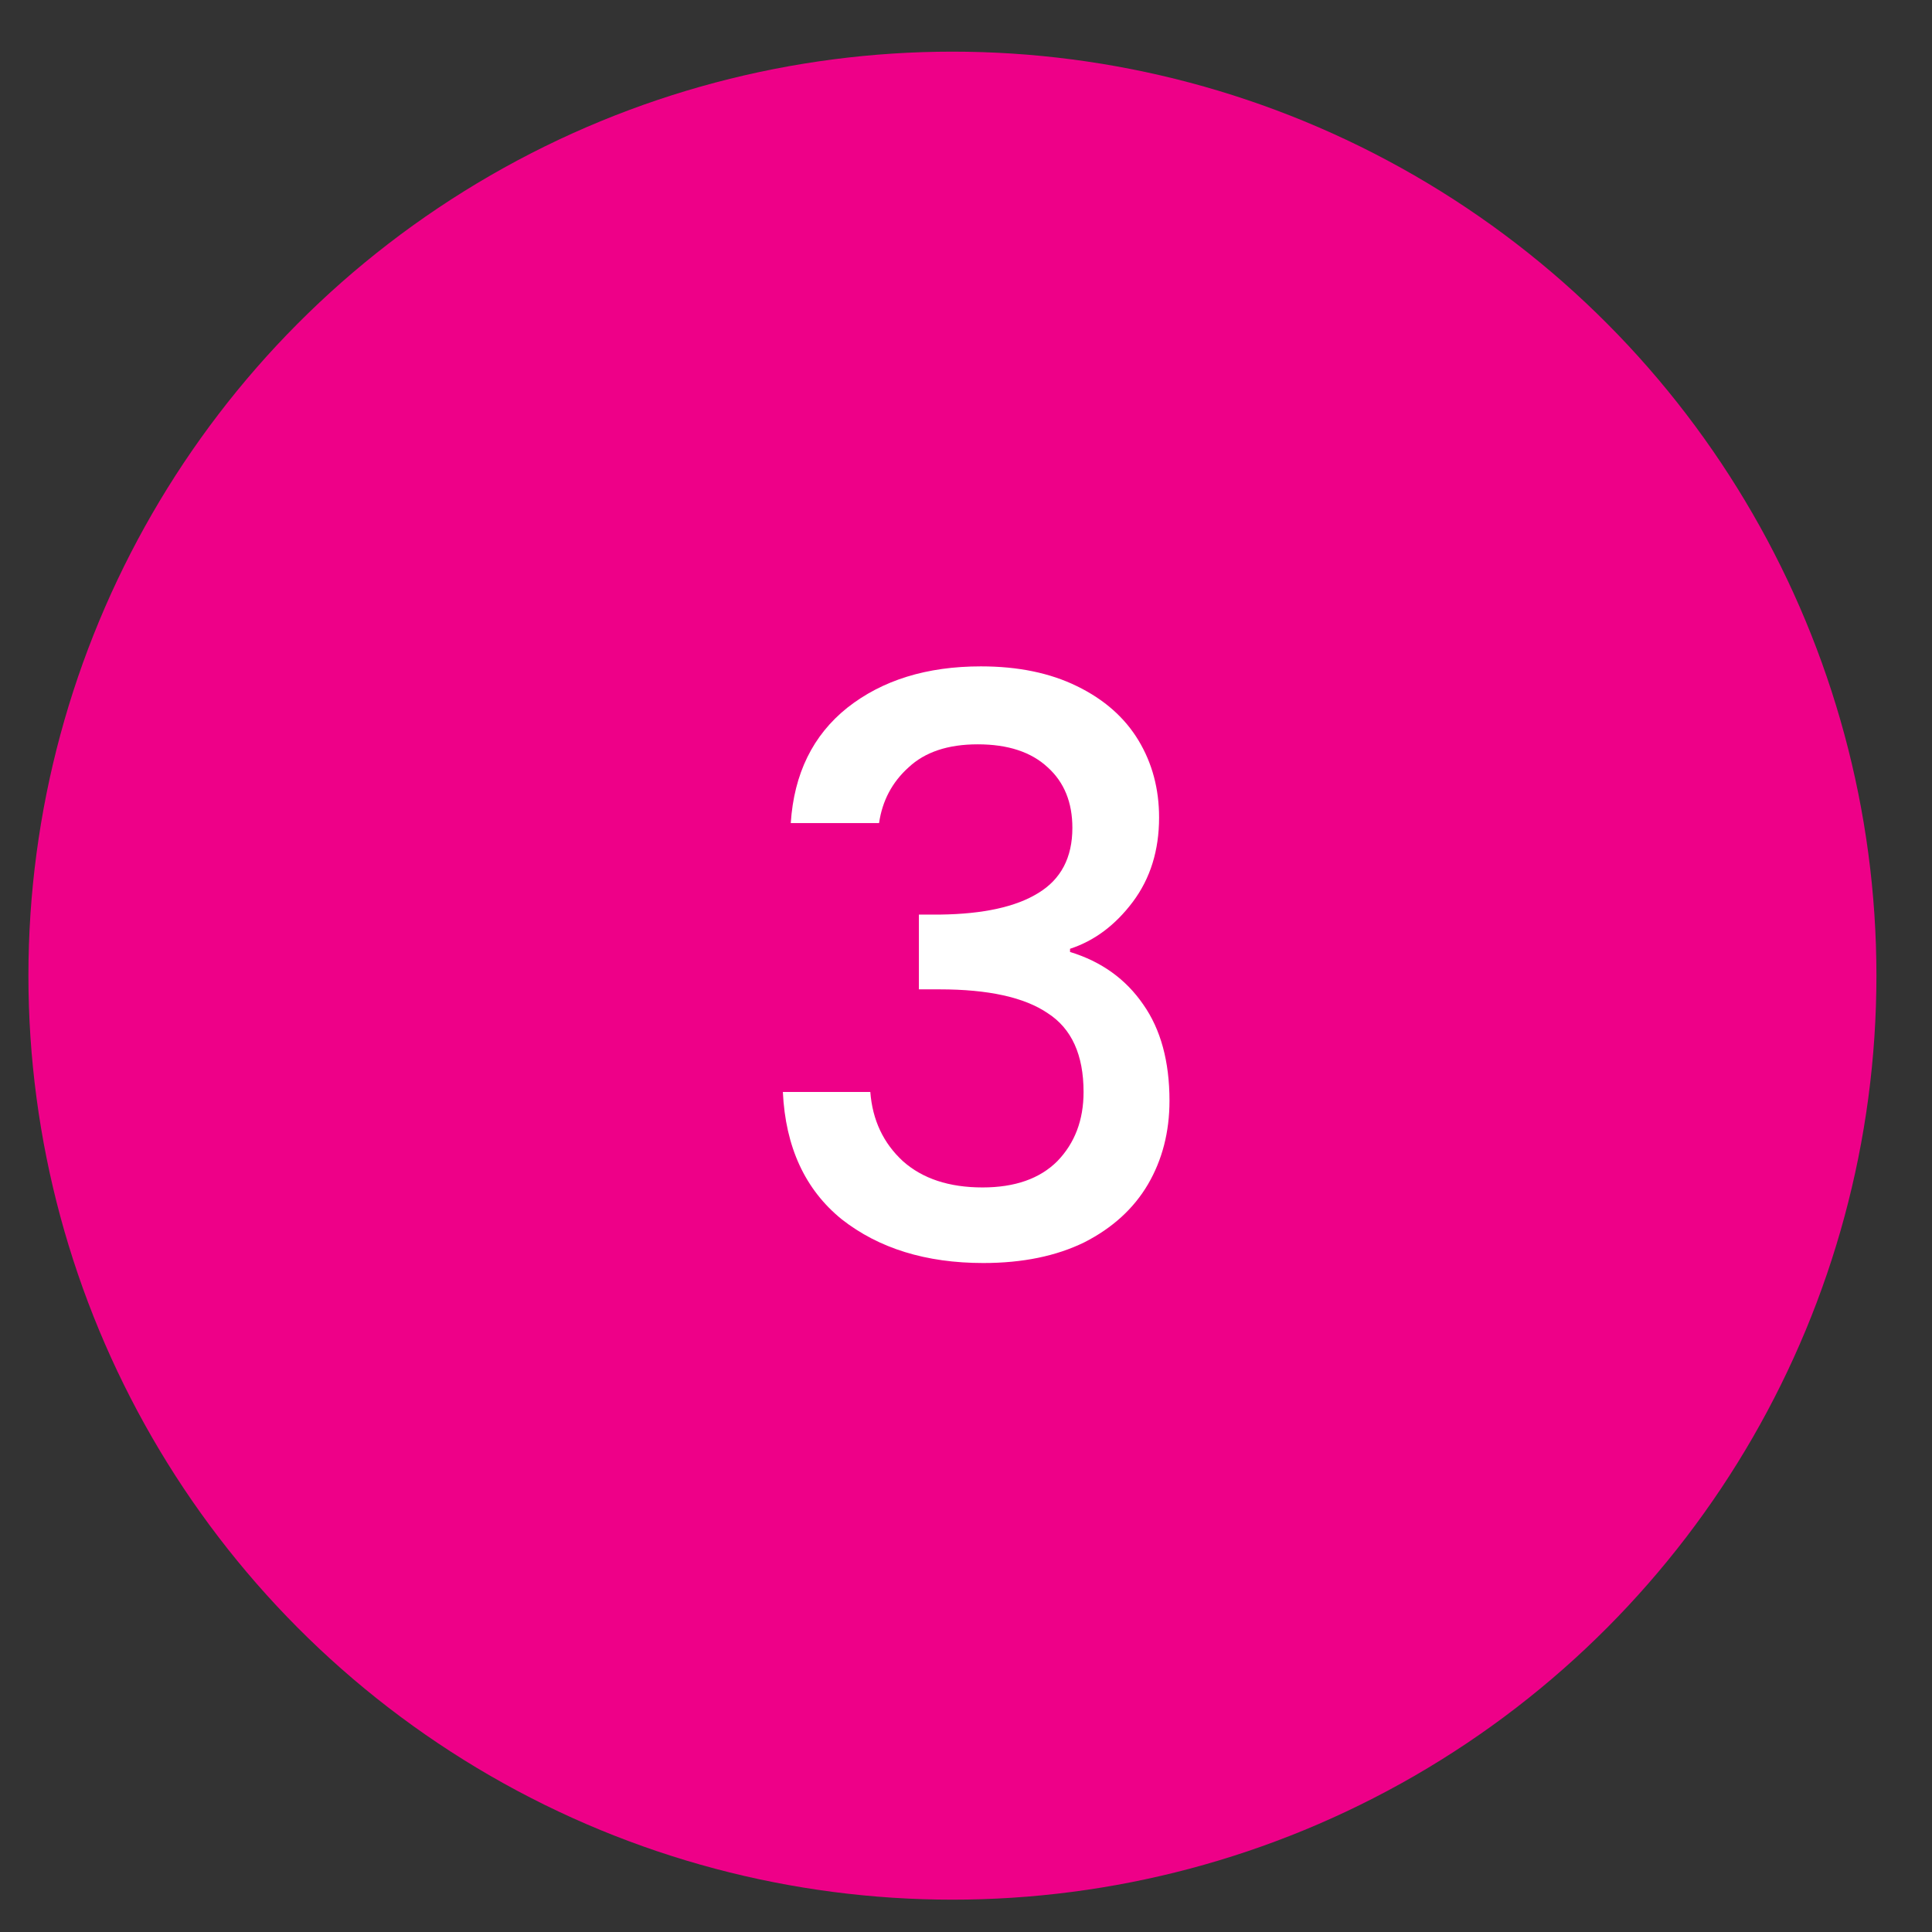 <svg width="34" height="34" viewBox="0 0 34 34" fill="none" xmlns="http://www.w3.org/2000/svg">
<rect x="0" y="0" width="34" height="34" fill="#333333" stroke="none"/>
<circle cx="16.761" cy="17.17" r="16.261" fill="#EE0088"/>
<path d="M13.916 14.485C13.973 13.617 14.304 12.94 14.911 12.455C15.527 11.969 16.311 11.727 17.262 11.727C17.916 11.727 18.48 11.843 18.956 12.077C19.433 12.31 19.792 12.627 20.035 13.029C20.277 13.43 20.398 13.883 20.398 14.387C20.398 14.965 20.244 15.46 19.936 15.871C19.628 16.281 19.26 16.557 18.831 16.697V16.753C19.381 16.921 19.811 17.229 20.119 17.677C20.427 18.115 20.581 18.68 20.581 19.371C20.581 19.921 20.454 20.411 20.203 20.841C19.951 21.27 19.577 21.611 19.082 21.863C18.588 22.105 17.995 22.227 17.305 22.227C16.297 22.227 15.466 21.97 14.812 21.457C14.168 20.934 13.823 20.187 13.777 19.217H15.316C15.354 19.711 15.545 20.117 15.89 20.435C16.236 20.743 16.703 20.897 17.291 20.897C17.86 20.897 18.299 20.743 18.607 20.435C18.915 20.117 19.069 19.711 19.069 19.217C19.069 18.563 18.858 18.101 18.439 17.831C18.028 17.551 17.393 17.411 16.535 17.411H16.171V16.095H16.549C17.305 16.085 17.878 15.959 18.27 15.717C18.672 15.474 18.872 15.091 18.872 14.569C18.872 14.121 18.728 13.766 18.439 13.505C18.149 13.234 17.738 13.099 17.206 13.099C16.684 13.099 16.278 13.234 15.989 13.505C15.699 13.766 15.527 14.093 15.47 14.485H13.916Z" fill="white"/>
</svg>
